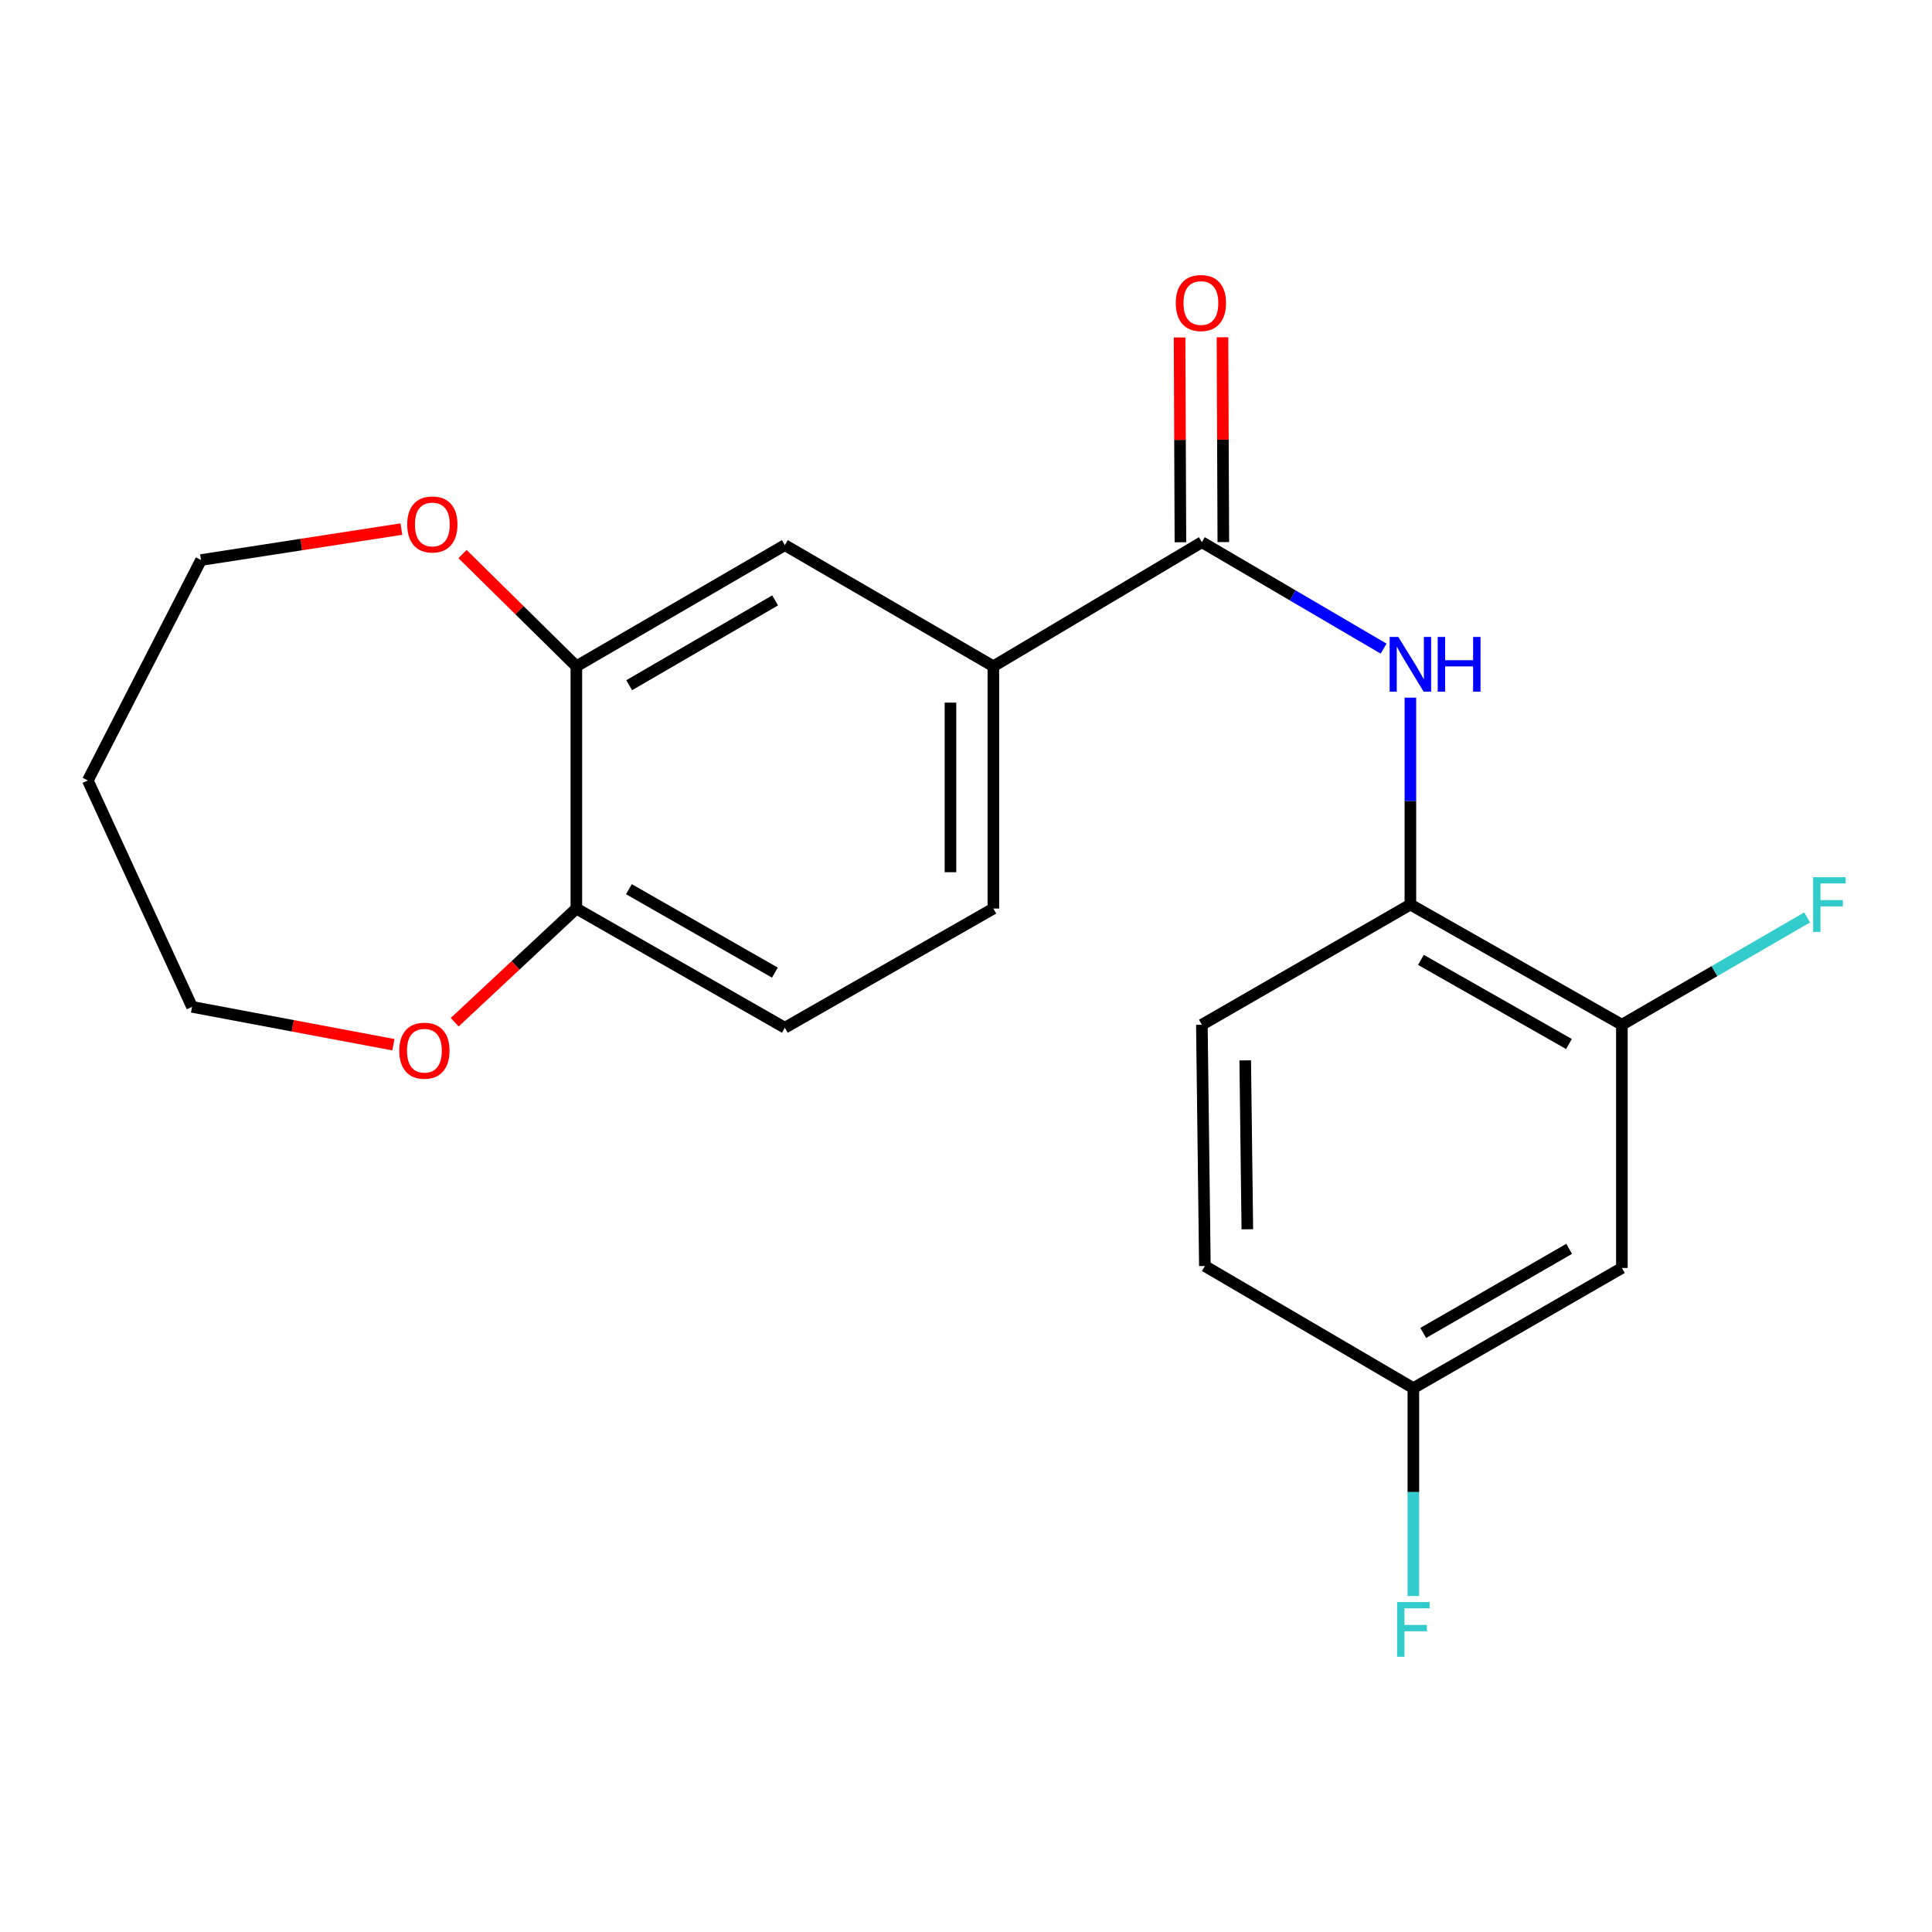 <?xml version='1.0' encoding='iso-8859-1'?>
<svg version='1.1' baseProfile='full'
              xmlns='http://www.w3.org/2000/svg'
                      xmlns:rdkit='http://www.rdkit.org/xml'
                      xmlns:xlink='http://www.w3.org/1999/xlink'
                  xml:space='preserve'
width='1000px' height='1000px' viewBox='0 0 1000 1000'>
<!-- END OF HEADER -->
<rect style='opacity:1.0;fill:#FFFFFF;stroke:none' width='1000' height='1000' x='0' y='0'> </rect>
<path class='bond-0' d='M 622.087,280.629 L 669.117,308.176' style='fill:none;fill-rule:evenodd;stroke:#000000;stroke-width:6px;stroke-linecap:butt;stroke-linejoin:miter;stroke-opacity:1' />
<path class='bond-0' d='M 669.117,308.176 L 716.147,335.723' style='fill:none;fill-rule:evenodd;stroke:#0000FF;stroke-width:6px;stroke-linecap:butt;stroke-linejoin:miter;stroke-opacity:1' />
<path class='bond-1' d='M 622.087,280.629 L 514.161,344.87' style='fill:none;fill-rule:evenodd;stroke:#000000;stroke-width:6px;stroke-linecap:butt;stroke-linejoin:miter;stroke-opacity:1' />
<path class='bond-9' d='M 633.191,280.584 L 632.974,227.579' style='fill:none;fill-rule:evenodd;stroke:#000000;stroke-width:6px;stroke-linecap:butt;stroke-linejoin:miter;stroke-opacity:1' />
<path class='bond-9' d='M 632.974,227.579 L 632.758,174.574' style='fill:none;fill-rule:evenodd;stroke:#FF0000;stroke-width:6px;stroke-linecap:butt;stroke-linejoin:miter;stroke-opacity:1' />
<path class='bond-9' d='M 610.984,280.675 L 610.768,227.67' style='fill:none;fill-rule:evenodd;stroke:#000000;stroke-width:6px;stroke-linecap:butt;stroke-linejoin:miter;stroke-opacity:1' />
<path class='bond-9' d='M 610.768,227.67 L 610.551,174.665' style='fill:none;fill-rule:evenodd;stroke:#FF0000;stroke-width:6px;stroke-linecap:butt;stroke-linejoin:miter;stroke-opacity:1' />
<path class='bond-2' d='M 730.014,361.114 L 730.014,414.654' style='fill:none;fill-rule:evenodd;stroke:#0000FF;stroke-width:6px;stroke-linecap:butt;stroke-linejoin:miter;stroke-opacity:1' />
<path class='bond-2' d='M 730.014,414.654 L 730.014,468.193' style='fill:none;fill-rule:evenodd;stroke:#000000;stroke-width:6px;stroke-linecap:butt;stroke-linejoin:miter;stroke-opacity:1' />
<path class='bond-5' d='M 514.161,344.87 L 406.234,282.159' style='fill:none;fill-rule:evenodd;stroke:#000000;stroke-width:6px;stroke-linecap:butt;stroke-linejoin:miter;stroke-opacity:1' />
<path class='bond-11' d='M 514.161,344.87 L 514.161,470.266' style='fill:none;fill-rule:evenodd;stroke:#000000;stroke-width:6px;stroke-linecap:butt;stroke-linejoin:miter;stroke-opacity:1' />
<path class='bond-11' d='M 491.954,363.679 L 491.954,451.456' style='fill:none;fill-rule:evenodd;stroke:#000000;stroke-width:6px;stroke-linecap:butt;stroke-linejoin:miter;stroke-opacity:1' />
<path class='bond-4' d='M 730.014,468.193 L 839.483,530.398' style='fill:none;fill-rule:evenodd;stroke:#000000;stroke-width:6px;stroke-linecap:butt;stroke-linejoin:miter;stroke-opacity:1' />
<path class='bond-4' d='M 735.463,496.831 L 812.091,540.375' style='fill:none;fill-rule:evenodd;stroke:#000000;stroke-width:6px;stroke-linecap:butt;stroke-linejoin:miter;stroke-opacity:1' />
<path class='bond-13' d='M 730.014,468.193 L 622.087,530.398' style='fill:none;fill-rule:evenodd;stroke:#000000;stroke-width:6px;stroke-linecap:butt;stroke-linejoin:miter;stroke-opacity:1' />
<path class='bond-3' d='M 298.32,344.87 L 406.234,282.159' style='fill:none;fill-rule:evenodd;stroke:#000000;stroke-width:6px;stroke-linecap:butt;stroke-linejoin:miter;stroke-opacity:1' />
<path class='bond-3' d='M 325.665,354.664 L 401.205,310.766' style='fill:none;fill-rule:evenodd;stroke:#000000;stroke-width:6px;stroke-linecap:butt;stroke-linejoin:miter;stroke-opacity:1' />
<path class='bond-8' d='M 298.32,344.87 L 268.857,315.822' style='fill:none;fill-rule:evenodd;stroke:#000000;stroke-width:6px;stroke-linecap:butt;stroke-linejoin:miter;stroke-opacity:1' />
<path class='bond-8' d='M 268.857,315.822 L 239.395,286.774' style='fill:none;fill-rule:evenodd;stroke:#FF0000;stroke-width:6px;stroke-linecap:butt;stroke-linejoin:miter;stroke-opacity:1' />
<path class='bond-21' d='M 298.32,344.87 L 298.32,470.266' style='fill:none;fill-rule:evenodd;stroke:#000000;stroke-width:6px;stroke-linecap:butt;stroke-linejoin:miter;stroke-opacity:1' />
<path class='bond-6' d='M 839.483,530.398 L 839.483,656.3' style='fill:none;fill-rule:evenodd;stroke:#000000;stroke-width:6px;stroke-linecap:butt;stroke-linejoin:miter;stroke-opacity:1' />
<path class='bond-15' d='M 839.483,530.398 L 887.426,502.632' style='fill:none;fill-rule:evenodd;stroke:#000000;stroke-width:6px;stroke-linecap:butt;stroke-linejoin:miter;stroke-opacity:1' />
<path class='bond-15' d='M 887.426,502.632 L 935.368,474.867' style='fill:none;fill-rule:evenodd;stroke:#33CCCC;stroke-width:6px;stroke-linecap:butt;stroke-linejoin:miter;stroke-opacity:1' />
<path class='bond-22' d='M 839.483,656.3 L 731.556,718.505' style='fill:none;fill-rule:evenodd;stroke:#000000;stroke-width:6px;stroke-linecap:butt;stroke-linejoin:miter;stroke-opacity:1' />
<path class='bond-22' d='M 812.205,646.39 L 736.656,689.934' style='fill:none;fill-rule:evenodd;stroke:#000000;stroke-width:6px;stroke-linecap:butt;stroke-linejoin:miter;stroke-opacity:1' />
<path class='bond-7' d='M 298.32,470.266 L 406.234,531.952' style='fill:none;fill-rule:evenodd;stroke:#000000;stroke-width:6px;stroke-linecap:butt;stroke-linejoin:miter;stroke-opacity:1' />
<path class='bond-7' d='M 325.528,460.239 L 401.068,503.42' style='fill:none;fill-rule:evenodd;stroke:#000000;stroke-width:6px;stroke-linecap:butt;stroke-linejoin:miter;stroke-opacity:1' />
<path class='bond-10' d='M 298.32,470.266 L 266.84,499.681' style='fill:none;fill-rule:evenodd;stroke:#000000;stroke-width:6px;stroke-linecap:butt;stroke-linejoin:miter;stroke-opacity:1' />
<path class='bond-10' d='M 266.84,499.681 L 235.361,529.097' style='fill:none;fill-rule:evenodd;stroke:#FF0000;stroke-width:6px;stroke-linecap:butt;stroke-linejoin:miter;stroke-opacity:1' />
<path class='bond-19' d='M 207.749,273.852 L 155.897,281.861' style='fill:none;fill-rule:evenodd;stroke:#FF0000;stroke-width:6px;stroke-linecap:butt;stroke-linejoin:miter;stroke-opacity:1' />
<path class='bond-19' d='M 155.897,281.861 L 104.044,289.87' style='fill:none;fill-rule:evenodd;stroke:#000000;stroke-width:6px;stroke-linecap:butt;stroke-linejoin:miter;stroke-opacity:1' />
<path class='bond-20' d='M 203.61,540.739 L 151.508,530.942' style='fill:none;fill-rule:evenodd;stroke:#FF0000;stroke-width:6px;stroke-linecap:butt;stroke-linejoin:miter;stroke-opacity:1' />
<path class='bond-20' d='M 151.508,530.942 L 99.406,521.145' style='fill:none;fill-rule:evenodd;stroke:#000000;stroke-width:6px;stroke-linecap:butt;stroke-linejoin:miter;stroke-opacity:1' />
<path class='bond-12' d='M 514.161,470.266 L 406.234,531.952' style='fill:none;fill-rule:evenodd;stroke:#000000;stroke-width:6px;stroke-linecap:butt;stroke-linejoin:miter;stroke-opacity:1' />
<path class='bond-16' d='M 622.087,530.398 L 623.642,655.288' style='fill:none;fill-rule:evenodd;stroke:#000000;stroke-width:6px;stroke-linecap:butt;stroke-linejoin:miter;stroke-opacity:1' />
<path class='bond-16' d='M 644.526,548.855 L 645.614,636.278' style='fill:none;fill-rule:evenodd;stroke:#000000;stroke-width:6px;stroke-linecap:butt;stroke-linejoin:miter;stroke-opacity:1' />
<path class='bond-14' d='M 731.556,718.505 L 623.642,655.288' style='fill:none;fill-rule:evenodd;stroke:#000000;stroke-width:6px;stroke-linecap:butt;stroke-linejoin:miter;stroke-opacity:1' />
<path class='bond-17' d='M 731.556,718.505 L 731.556,772.303' style='fill:none;fill-rule:evenodd;stroke:#000000;stroke-width:6px;stroke-linecap:butt;stroke-linejoin:miter;stroke-opacity:1' />
<path class='bond-17' d='M 731.556,772.303 L 731.556,826.101' style='fill:none;fill-rule:evenodd;stroke:#33CCCC;stroke-width:6px;stroke-linecap:butt;stroke-linejoin:miter;stroke-opacity:1' />
<path class='bond-18' d='M 45.455,403.965 L 104.044,289.87' style='fill:none;fill-rule:evenodd;stroke:#000000;stroke-width:6px;stroke-linecap:butt;stroke-linejoin:miter;stroke-opacity:1' />
<path class='bond-23' d='M 45.455,403.965 L 99.406,521.145' style='fill:none;fill-rule:evenodd;stroke:#000000;stroke-width:6px;stroke-linecap:butt;stroke-linejoin:miter;stroke-opacity:1' />
<path  class='atom-1' d='M 723.754 329.686
L 733.034 344.686
Q 733.954 346.166, 735.434 348.846
Q 736.914 351.526, 736.994 351.686
L 736.994 329.686
L 740.754 329.686
L 740.754 358.006
L 736.874 358.006
L 726.914 341.606
Q 725.754 339.686, 724.514 337.486
Q 723.314 335.286, 722.954 334.606
L 722.954 358.006
L 719.274 358.006
L 719.274 329.686
L 723.754 329.686
' fill='#0000FF'/>
<path  class='atom-1' d='M 744.154 329.686
L 747.994 329.686
L 747.994 341.726
L 762.474 341.726
L 762.474 329.686
L 766.314 329.686
L 766.314 358.006
L 762.474 358.006
L 762.474 344.926
L 747.994 344.926
L 747.994 358.006
L 744.154 358.006
L 744.154 329.686
' fill='#0000FF'/>
<path  class='atom-9' d='M 210.778 271.456
Q 210.778 264.656, 214.138 260.856
Q 217.498 257.056, 223.778 257.056
Q 230.058 257.056, 233.418 260.856
Q 236.778 264.656, 236.778 271.456
Q 236.778 278.336, 233.378 282.256
Q 229.978 286.136, 223.778 286.136
Q 217.538 286.136, 214.138 282.256
Q 210.778 278.376, 210.778 271.456
M 223.778 282.936
Q 228.098 282.936, 230.418 280.056
Q 232.778 277.136, 232.778 271.456
Q 232.778 265.896, 230.418 263.096
Q 228.098 260.256, 223.778 260.256
Q 219.458 260.256, 217.098 263.056
Q 214.778 265.856, 214.778 271.456
Q 214.778 277.176, 217.098 280.056
Q 219.458 282.936, 223.778 282.936
' fill='#FF0000'/>
<path  class='atom-10' d='M 608.582 156.843
Q 608.582 150.043, 611.942 146.243
Q 615.302 142.443, 621.582 142.443
Q 627.862 142.443, 631.222 146.243
Q 634.582 150.043, 634.582 156.843
Q 634.582 163.723, 631.182 167.643
Q 627.782 171.523, 621.582 171.523
Q 615.342 171.523, 611.942 167.643
Q 608.582 163.763, 608.582 156.843
M 621.582 168.323
Q 625.902 168.323, 628.222 165.443
Q 630.582 162.523, 630.582 156.843
Q 630.582 151.283, 628.222 148.483
Q 625.902 145.643, 621.582 145.643
Q 617.262 145.643, 614.902 148.443
Q 612.582 151.243, 612.582 156.843
Q 612.582 162.563, 614.902 165.443
Q 617.262 168.323, 621.582 168.323
' fill='#FF0000'/>
<path  class='atom-11' d='M 206.67 543.839
Q 206.67 537.039, 210.03 533.239
Q 213.39 529.439, 219.67 529.439
Q 225.95 529.439, 229.31 533.239
Q 232.67 537.039, 232.67 543.839
Q 232.67 550.719, 229.27 554.639
Q 225.87 558.519, 219.67 558.519
Q 213.43 558.519, 210.03 554.639
Q 206.67 550.759, 206.67 543.839
M 219.67 555.319
Q 223.99 555.319, 226.31 552.439
Q 228.67 549.519, 228.67 543.839
Q 228.67 538.279, 226.31 535.479
Q 223.99 532.639, 219.67 532.639
Q 215.35 532.639, 212.99 535.439
Q 210.67 538.239, 210.67 543.839
Q 210.67 549.559, 212.99 552.439
Q 215.35 555.319, 219.67 555.319
' fill='#FF0000'/>
<path  class='atom-16' d='M 938.471 454.033
L 955.311 454.033
L 955.311 457.273
L 942.271 457.273
L 942.271 465.873
L 953.871 465.873
L 953.871 469.153
L 942.271 469.153
L 942.271 482.353
L 938.471 482.353
L 938.471 454.033
' fill='#33CCCC'/>
<path  class='atom-18' d='M 723.136 829.223
L 739.976 829.223
L 739.976 832.463
L 726.936 832.463
L 726.936 841.063
L 738.536 841.063
L 738.536 844.343
L 726.936 844.343
L 726.936 857.543
L 723.136 857.543
L 723.136 829.223
' fill='#33CCCC'/>
</svg>
